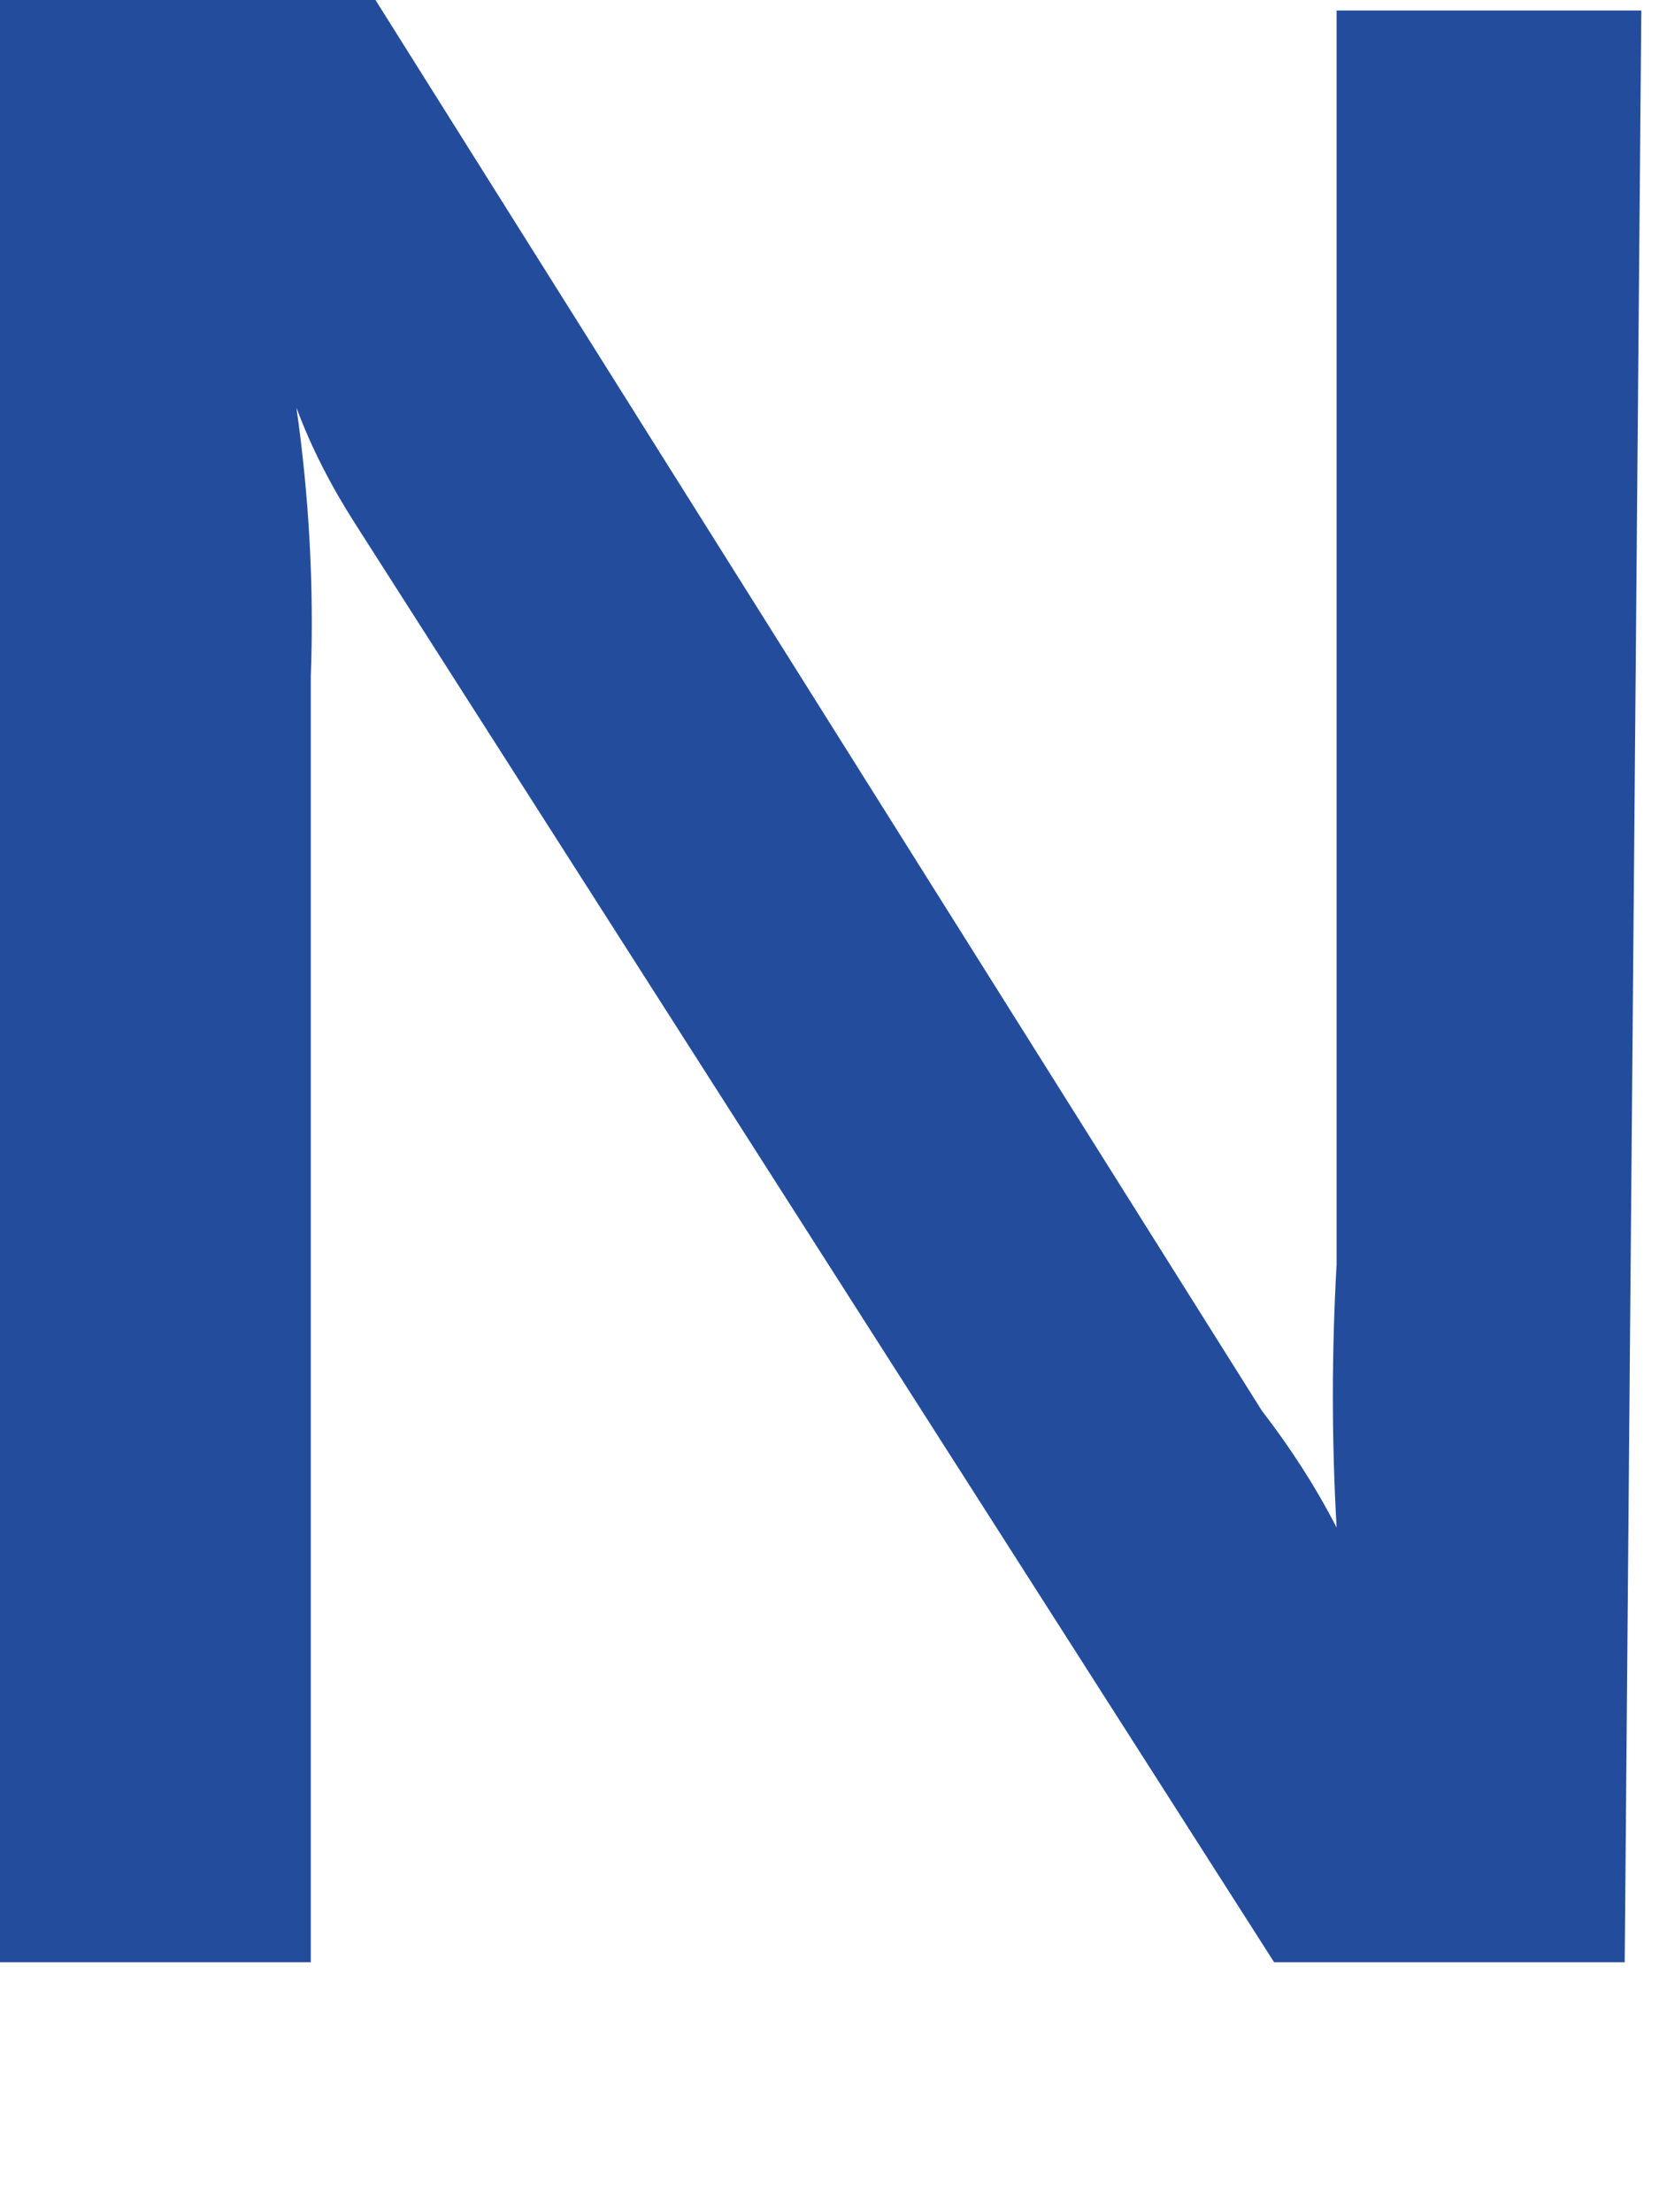 <?xml version="1.0" encoding="utf-8"?>
<svg xmlns="http://www.w3.org/2000/svg" fill="none" height="100%" overflow="visible" preserveAspectRatio="none" style="display: block;" viewBox="0 0 3 4" width="100%">
<path d="M2.938 3.548H2.304L0.641 0.945C0.599 0.879 0.563 0.81 0.536 0.737C0.559 0.898 0.568 1.061 0.562 1.224V3.548H0V0H0.679L2.282 2.551C2.333 2.617 2.379 2.688 2.417 2.762C2.408 2.604 2.408 2.445 2.417 2.286V0.019H2.968L2.938 3.548Z" fill="#234D9C" id="Vector"/>
</svg>